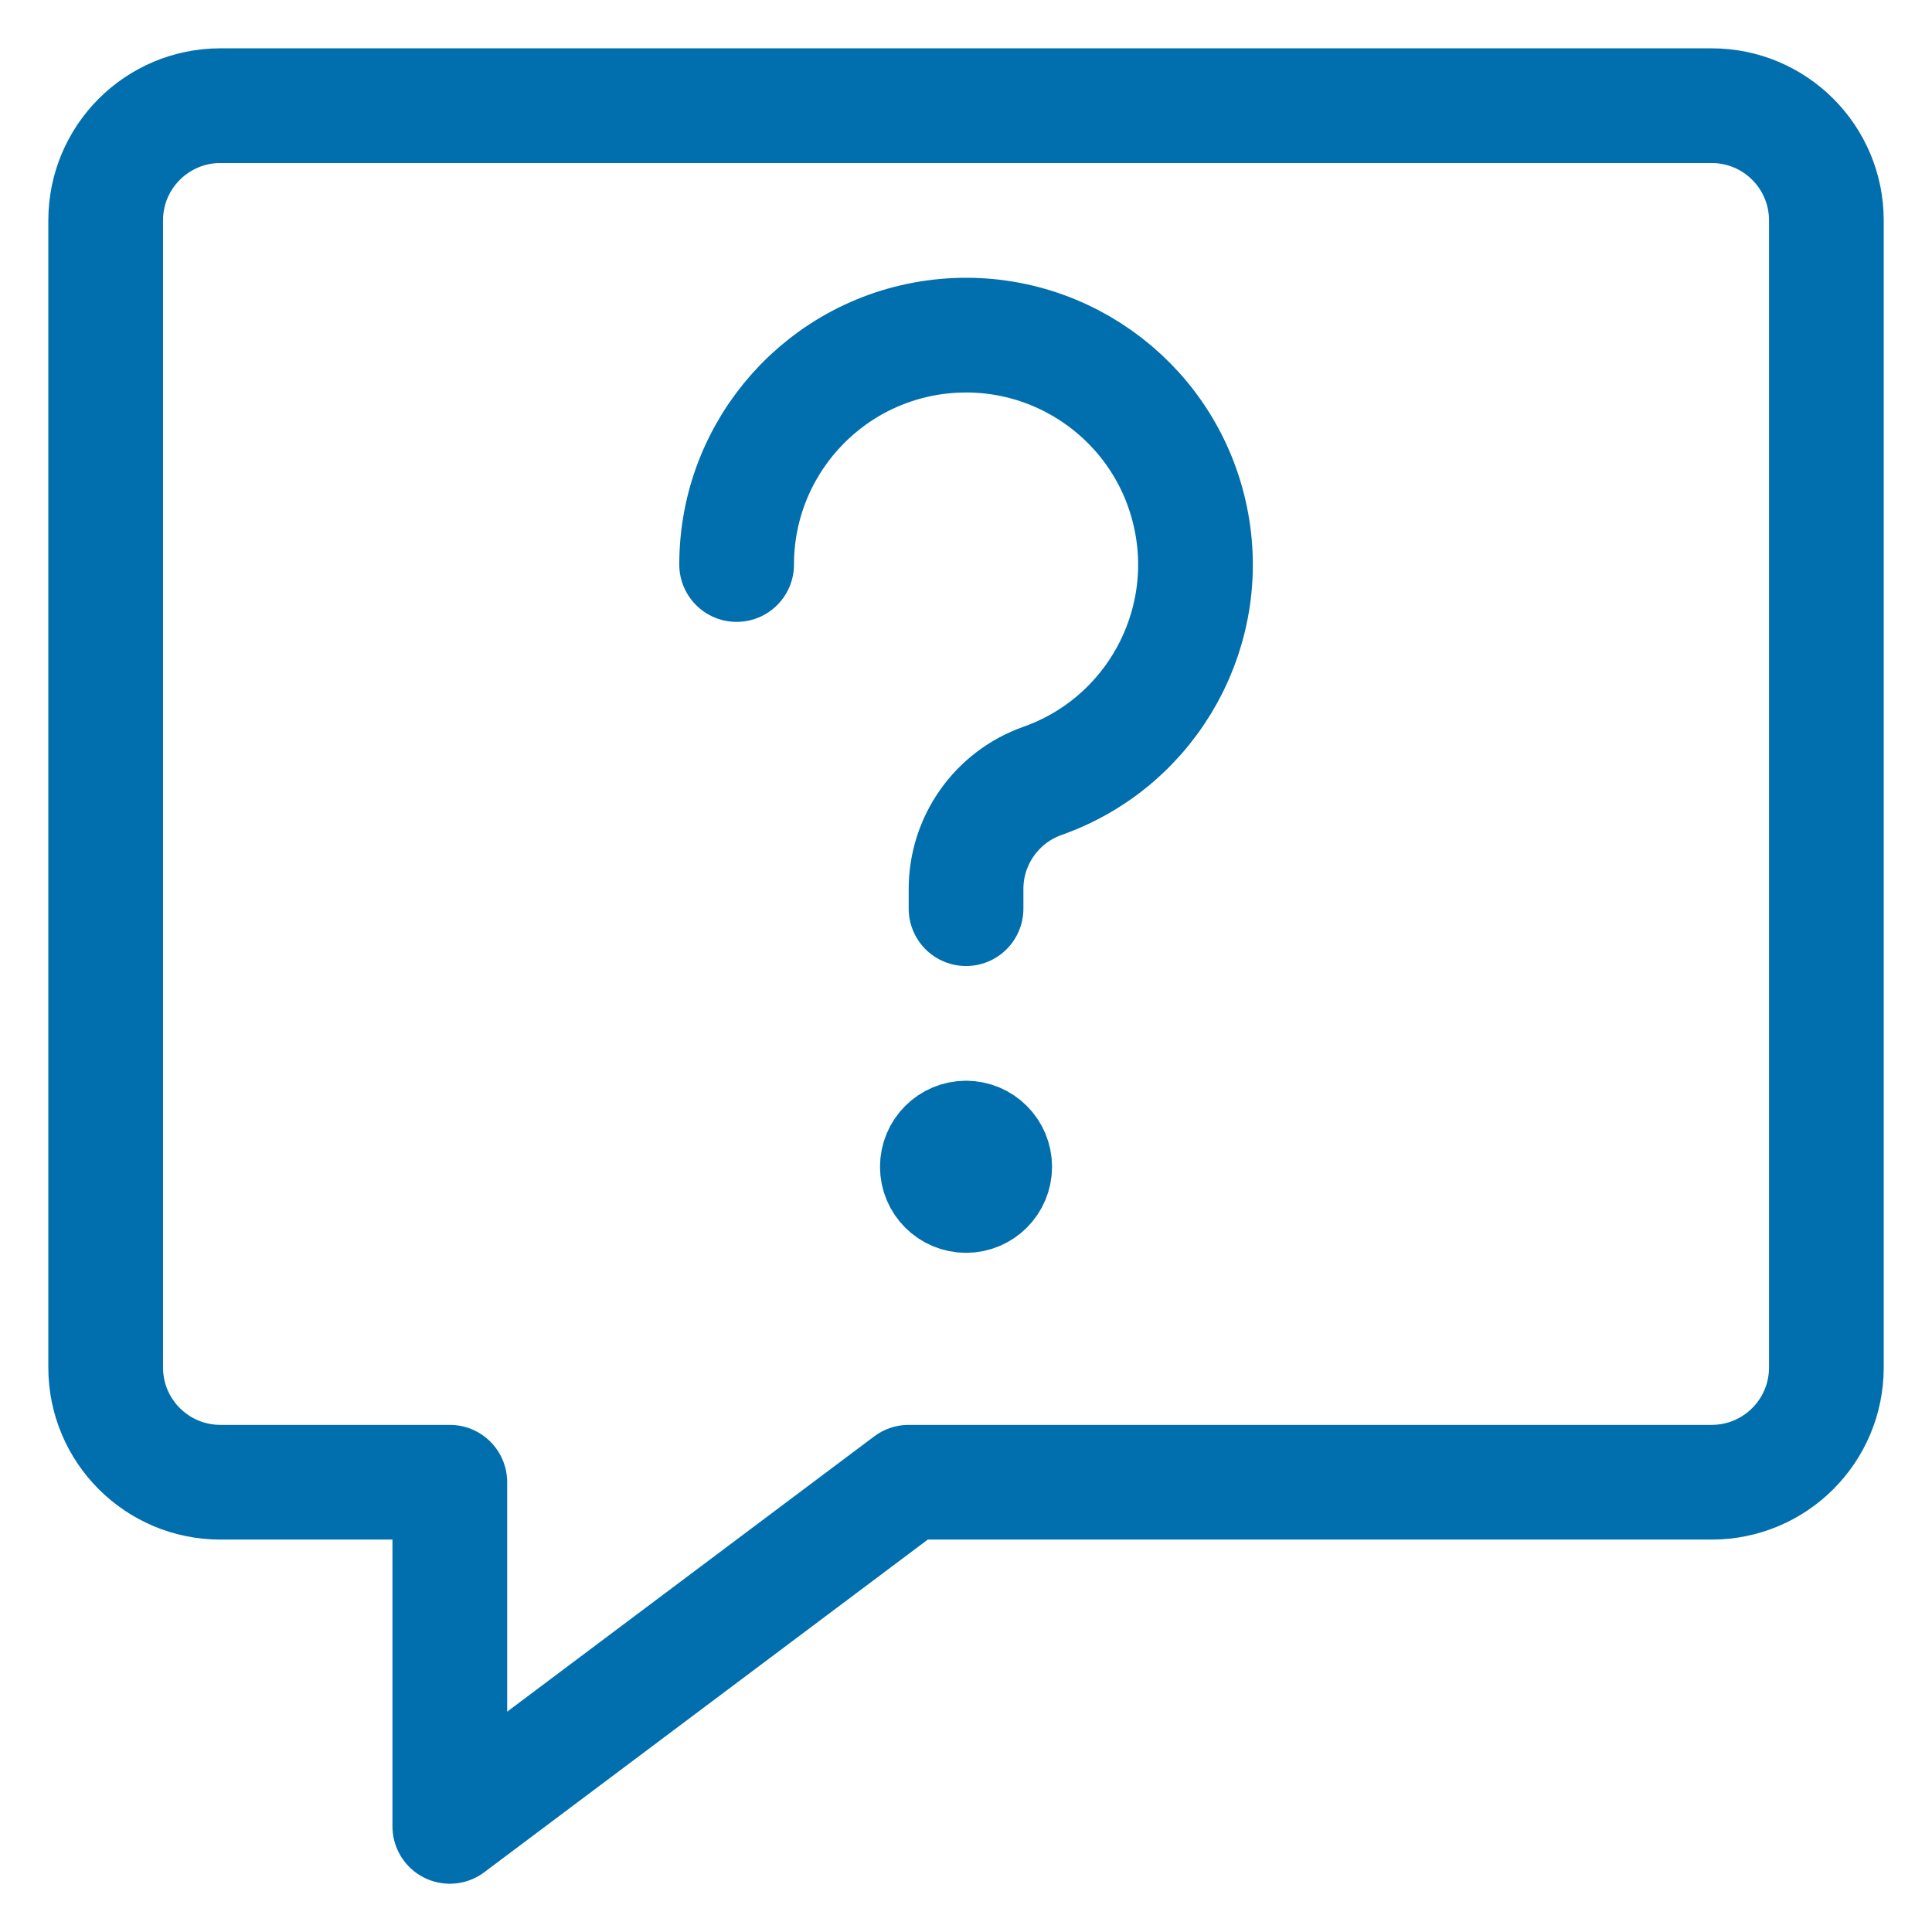 <?xml version="1.0" encoding="UTF-8"?>
<svg width="40px" height="40px" viewBox="0 0 40 40" version="1.1" xmlns="http://www.w3.org/2000/svg" xmlns:xlink="http://www.w3.org/1999/xlink">
    <title>Artboard</title>
    <g id="Artboard" stroke="none" stroke-width="1" fill="none" fill-rule="evenodd" stroke-linecap="round" stroke-linejoin="round">
        <g id="Group" transform="translate(1, 1)" stroke="#016FAD" stroke-width="2.375">
            <g id="Stroke" transform="translate(1.188, 1.188)">
                <path d="M33.25,28.5 L16.625,28.5 L7.125,35.625 L7.125,28.5 L2.375,28.5 C1.063,28.5 0,27.437 0,26.125 L0,2.375 C0,1.063 1.063,0 2.375,0 L33.25,0 C34.562,0 35.625,1.063 35.625,2.375 L35.625,26.125 C35.625,27.437 34.562,28.5 33.25,28.5 Z M13.063,9.5 C13.063,7.085 14.876,5.054 17.276,4.781 C19.676,4.509 21.899,6.08 22.441,8.434 C22.984,10.788 21.673,13.174 19.396,13.979 C18.446,14.315 17.812,15.213 17.813,16.22 L17.813,16.625 M17.813,21.375 C17.485,21.375 17.219,21.641 17.219,21.969 C17.219,22.297 17.485,22.563 17.813,22.563 C18.14,22.563 18.406,22.297 18.406,21.969 C18.406,21.641 18.14,21.375 17.813,21.375 L17.813,21.375" id="Adjust-Stroke-Width"></path>
            </g>
        </g>
    </g>
</svg>